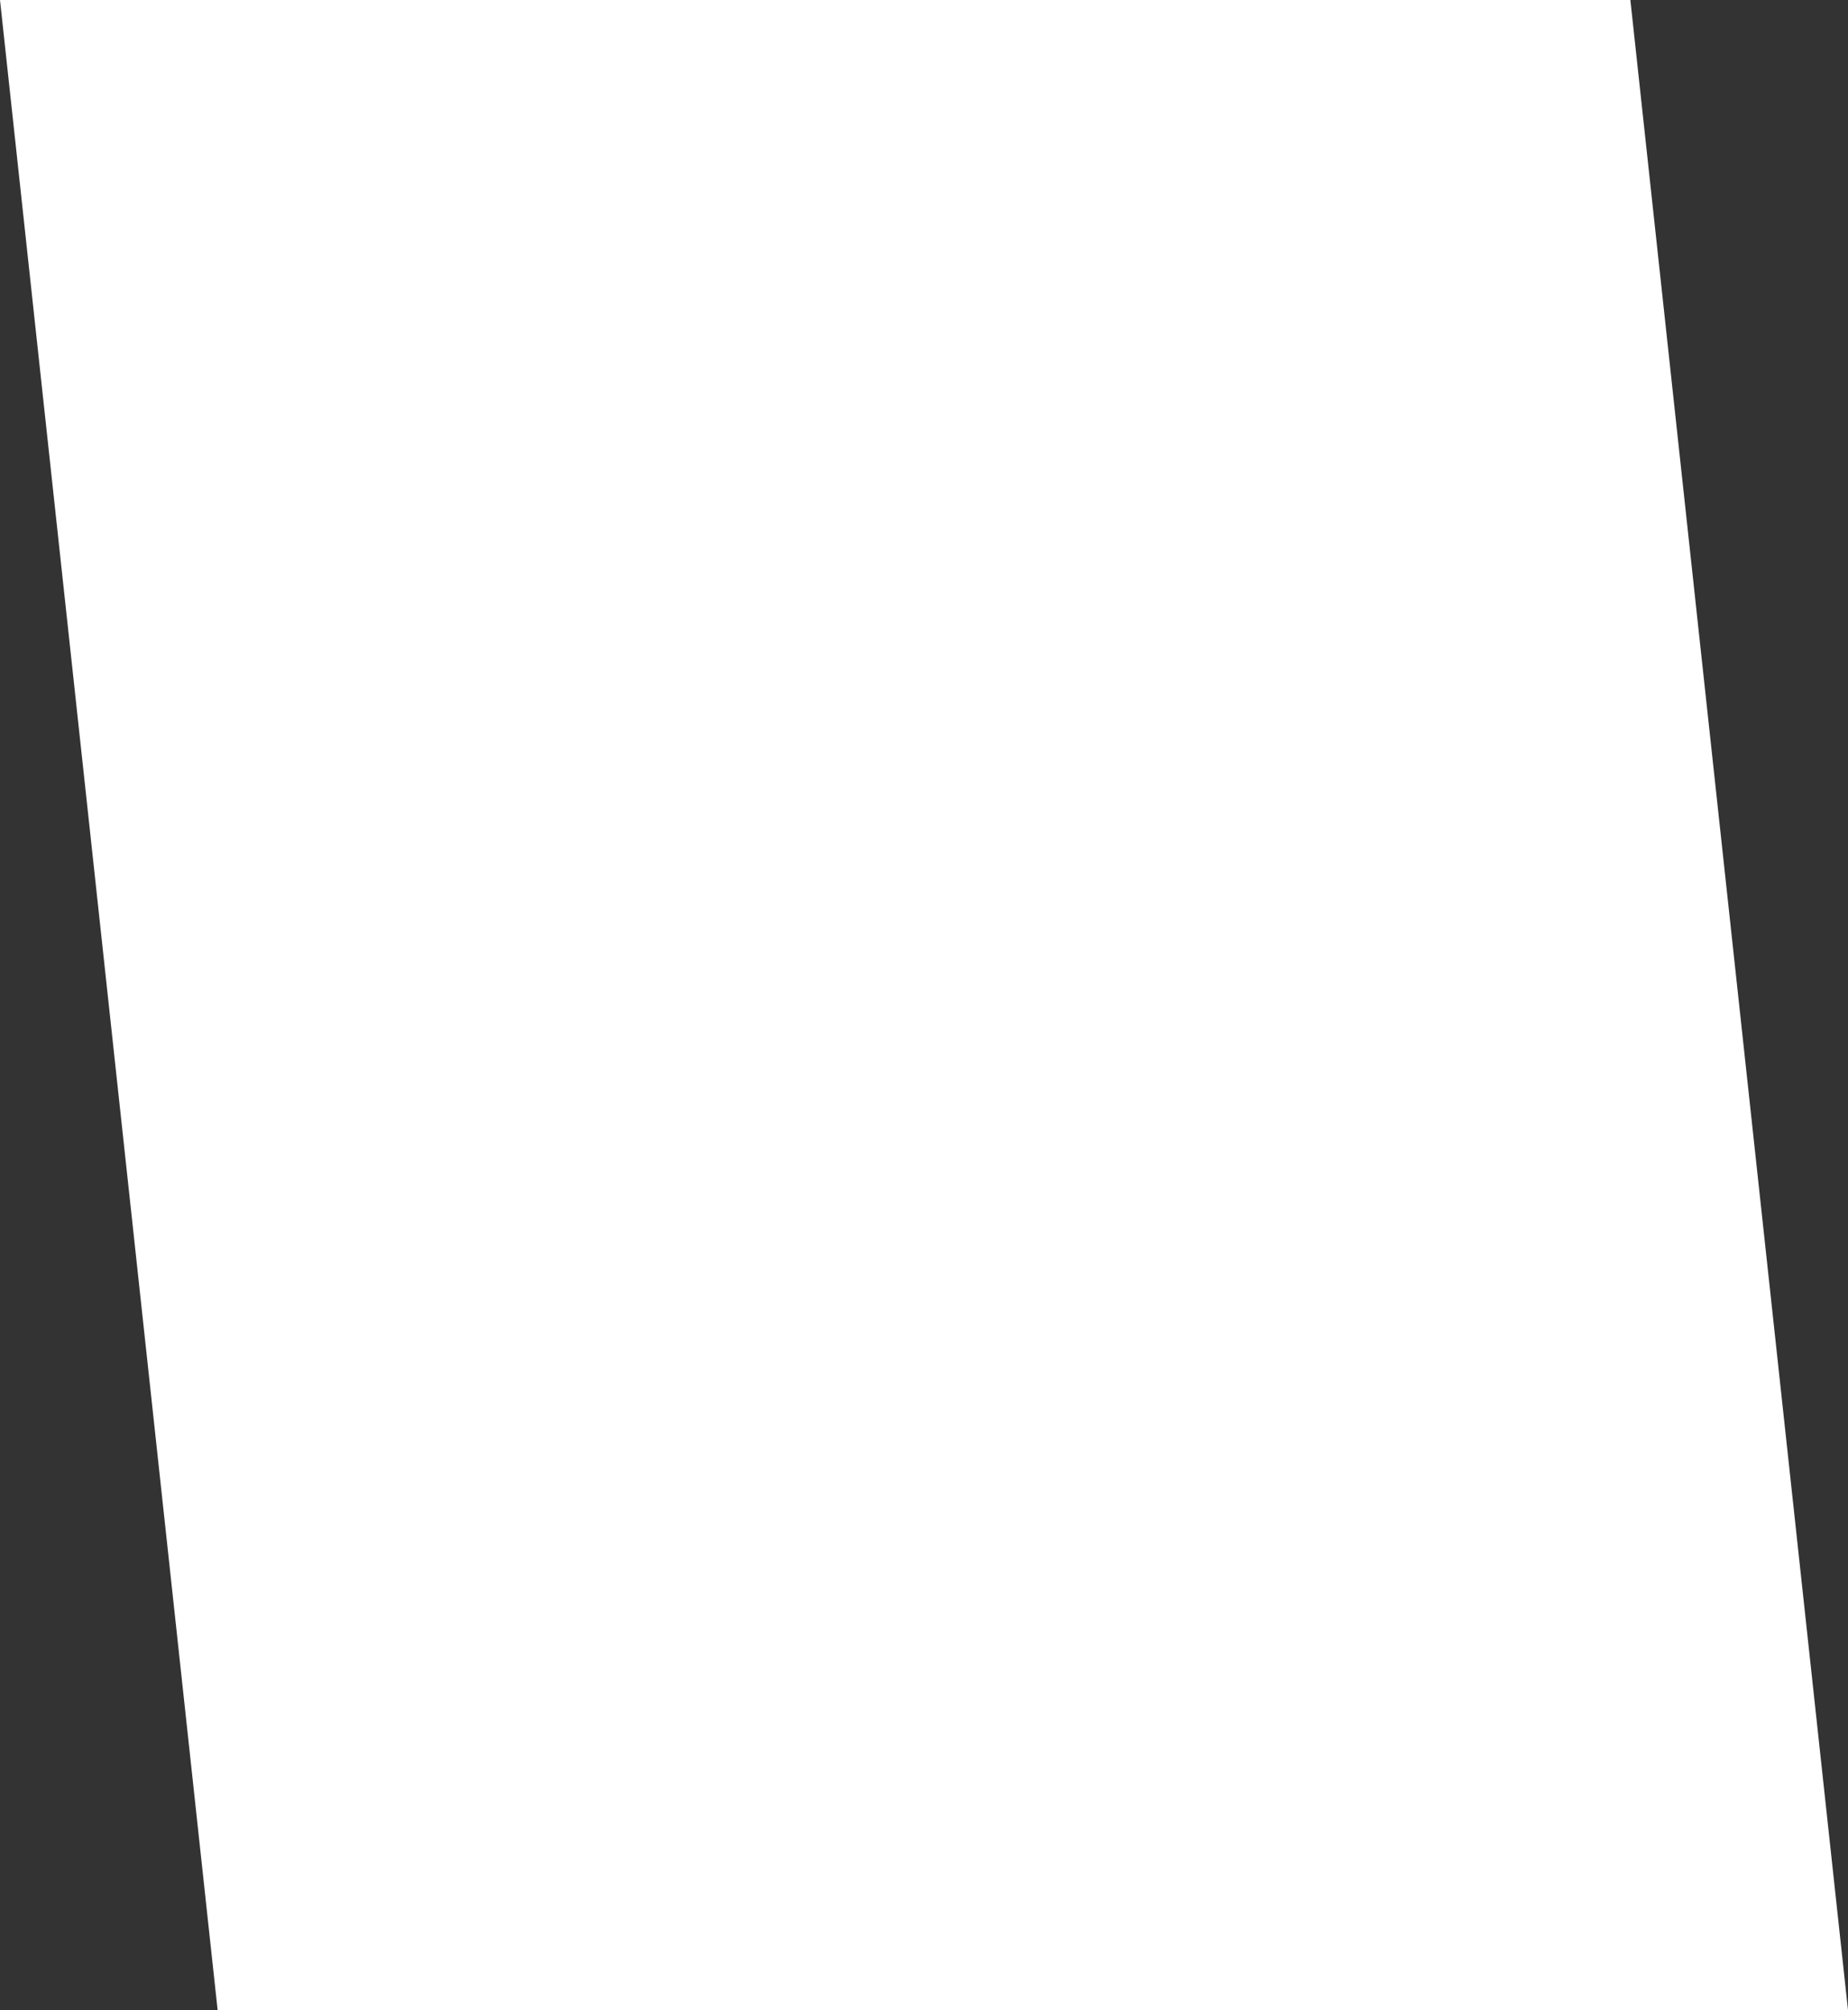 <svg width="298" height="324" viewBox="0 0 298 324" fill="none" xmlns="http://www.w3.org/2000/svg">
<rect x="0" y="0" width="298" height="324" fill="#333333" stroke="none"/>
<g clip-path="url(#clip0_6_34)">
<path d="M0 0H262.906L298 324H35.094L0 0Z" fill="white"/>
</g>
<defs>
<clipPath id="clip0_6_34">
<rect width="298" height="324" fill="white"/>
</clipPath>
</defs>
</svg>
